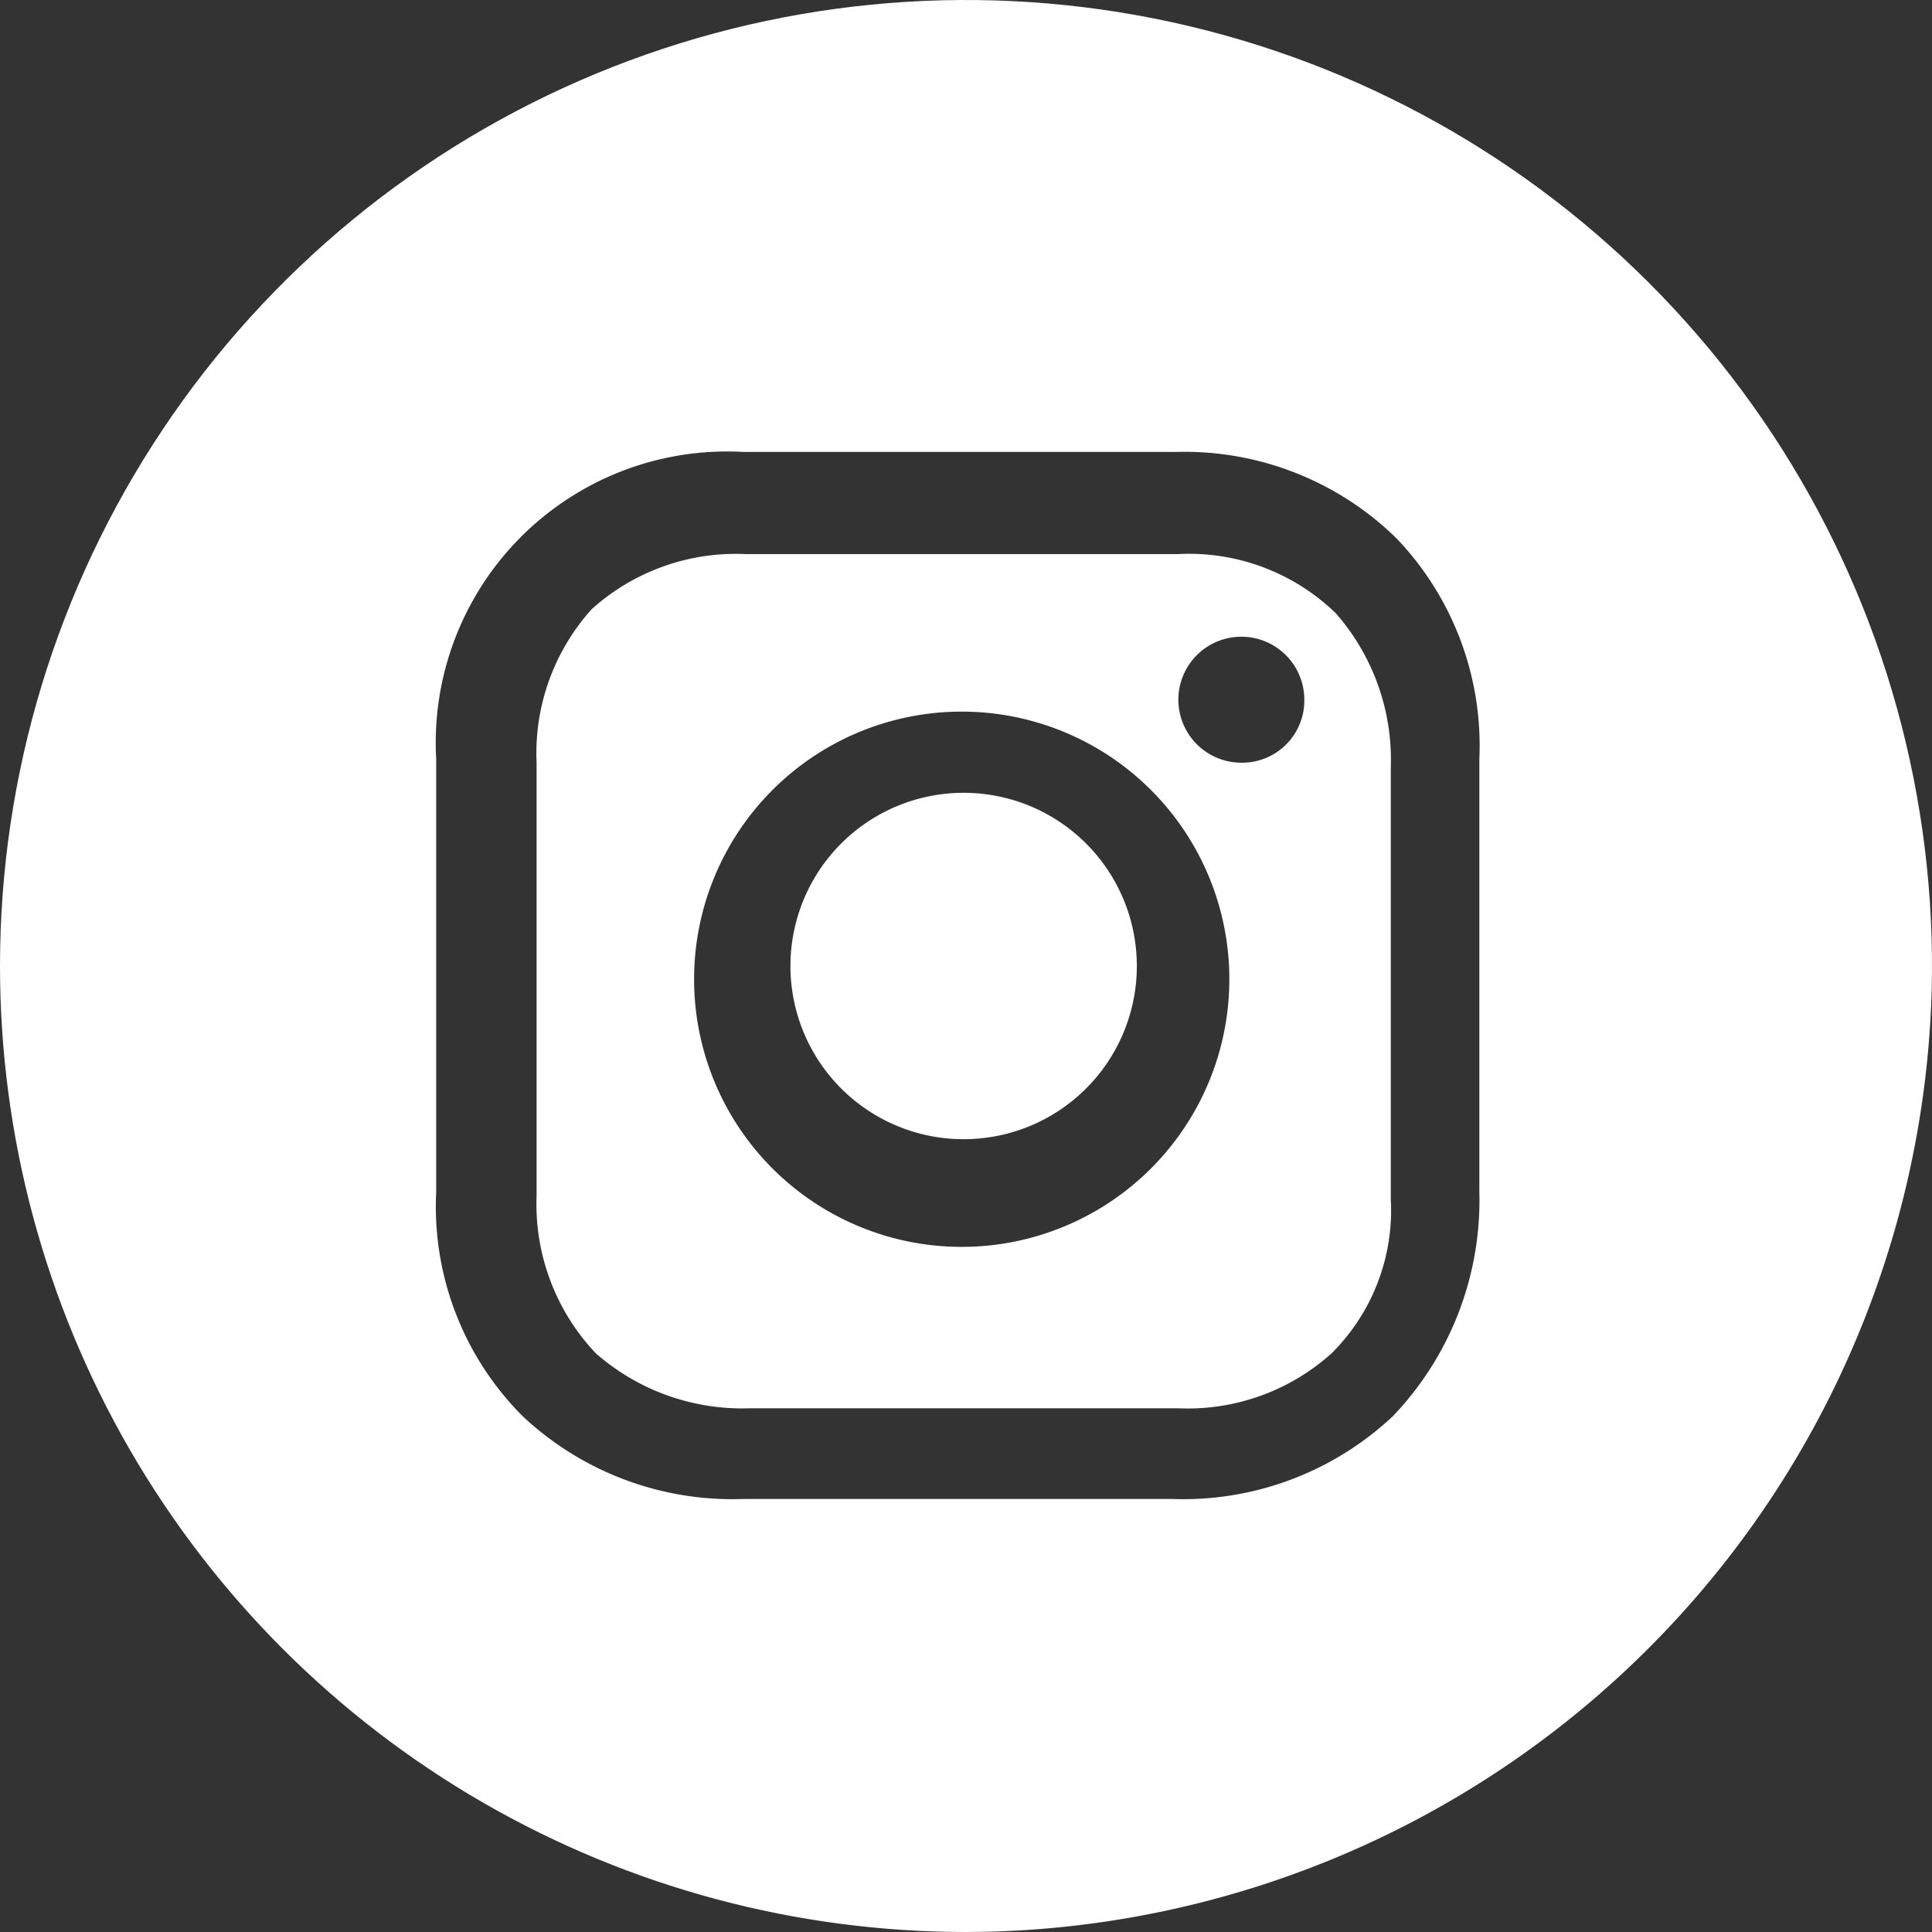 <svg xmlns="http://www.w3.org/2000/svg" xmlns:xlink="http://www.w3.org/1999/xlink" width="43.314" height="43.314" viewBox="0 0 43.314 43.314">
  <rect x="0" y="0" width="43.314" height="43.314" fill="#333333" stroke="none"/>
  <defs>
    <clipPath id="clip-path">
      <path id="Facebook" d="M21.657,43.314A21.657,21.657,0,1,0,0,21.657,21.657,21.657,0,0,0,21.657,43.314Z" transform="translate(712.314 3736.5)" fill="#fff" clip-rule="evenodd"/>
    </clipPath>
  </defs>
  <g id="Groupe_de_masques_4" data-name="Groupe de masques 4" transform="translate(-712.314 -3736.5)" clip-path="url(#clip-path)">
    <g id="Groupe_814" data-name="Groupe 814" transform="translate(-7.477)">
      <path id="Tracé_739" data-name="Tracé 739" d="M21.71,0A21.71,21.71,0,1,0,43.42,21.71,21.694,21.694,0,0,0,21.71,0M33.271,26.828a7,7,0,0,1-1.942,5.03,6.868,6.868,0,0,1-4.942,1.853H16.768a6.868,6.868,0,0,1-4.942-1.853,6.649,6.649,0,0,1-1.942-5.03V17.121a6.531,6.531,0,0,1,6.884-6.884h9.708a6.785,6.785,0,0,1,4.942,1.942,6.726,6.726,0,0,1,1.853,4.942v9.708" transform="translate(719.686 3736.395)" fill="#fff"/>
      <path id="Tracé_740" data-name="Tracé 740" d="M27.985,14H18.277a4.823,4.823,0,0,0-3.442,1.236A4.823,4.823,0,0,0,13.6,18.677v9.708a4.864,4.864,0,0,0,1.324,3.53,4.975,4.975,0,0,0,3.442,1.236h9.619a4.823,4.823,0,0,0,3.442-1.236,4.521,4.521,0,0,0,1.324-3.442V18.766a4.975,4.975,0,0,0-1.236-3.442A4.725,4.725,0,0,0,27.985,14M23.131,29.532a6,6,0,0,1,0-12,6,6,0,1,1,0,12M29.4,18.677a1.412,1.412,0,1,1,1.412-1.412A1.394,1.394,0,0,1,29.4,18.677" transform="translate(718.221 3734.922)" fill="#fff"/>
      <path id="Tracé_741" data-name="Tracé 741" d="M23.883,20.4A3.883,3.883,0,1,1,20,24.283,3.883,3.883,0,0,1,23.883,20.4" transform="translate(717.512 3733.874)" fill="#fff"/>
    </g>
  </g>
</svg>
